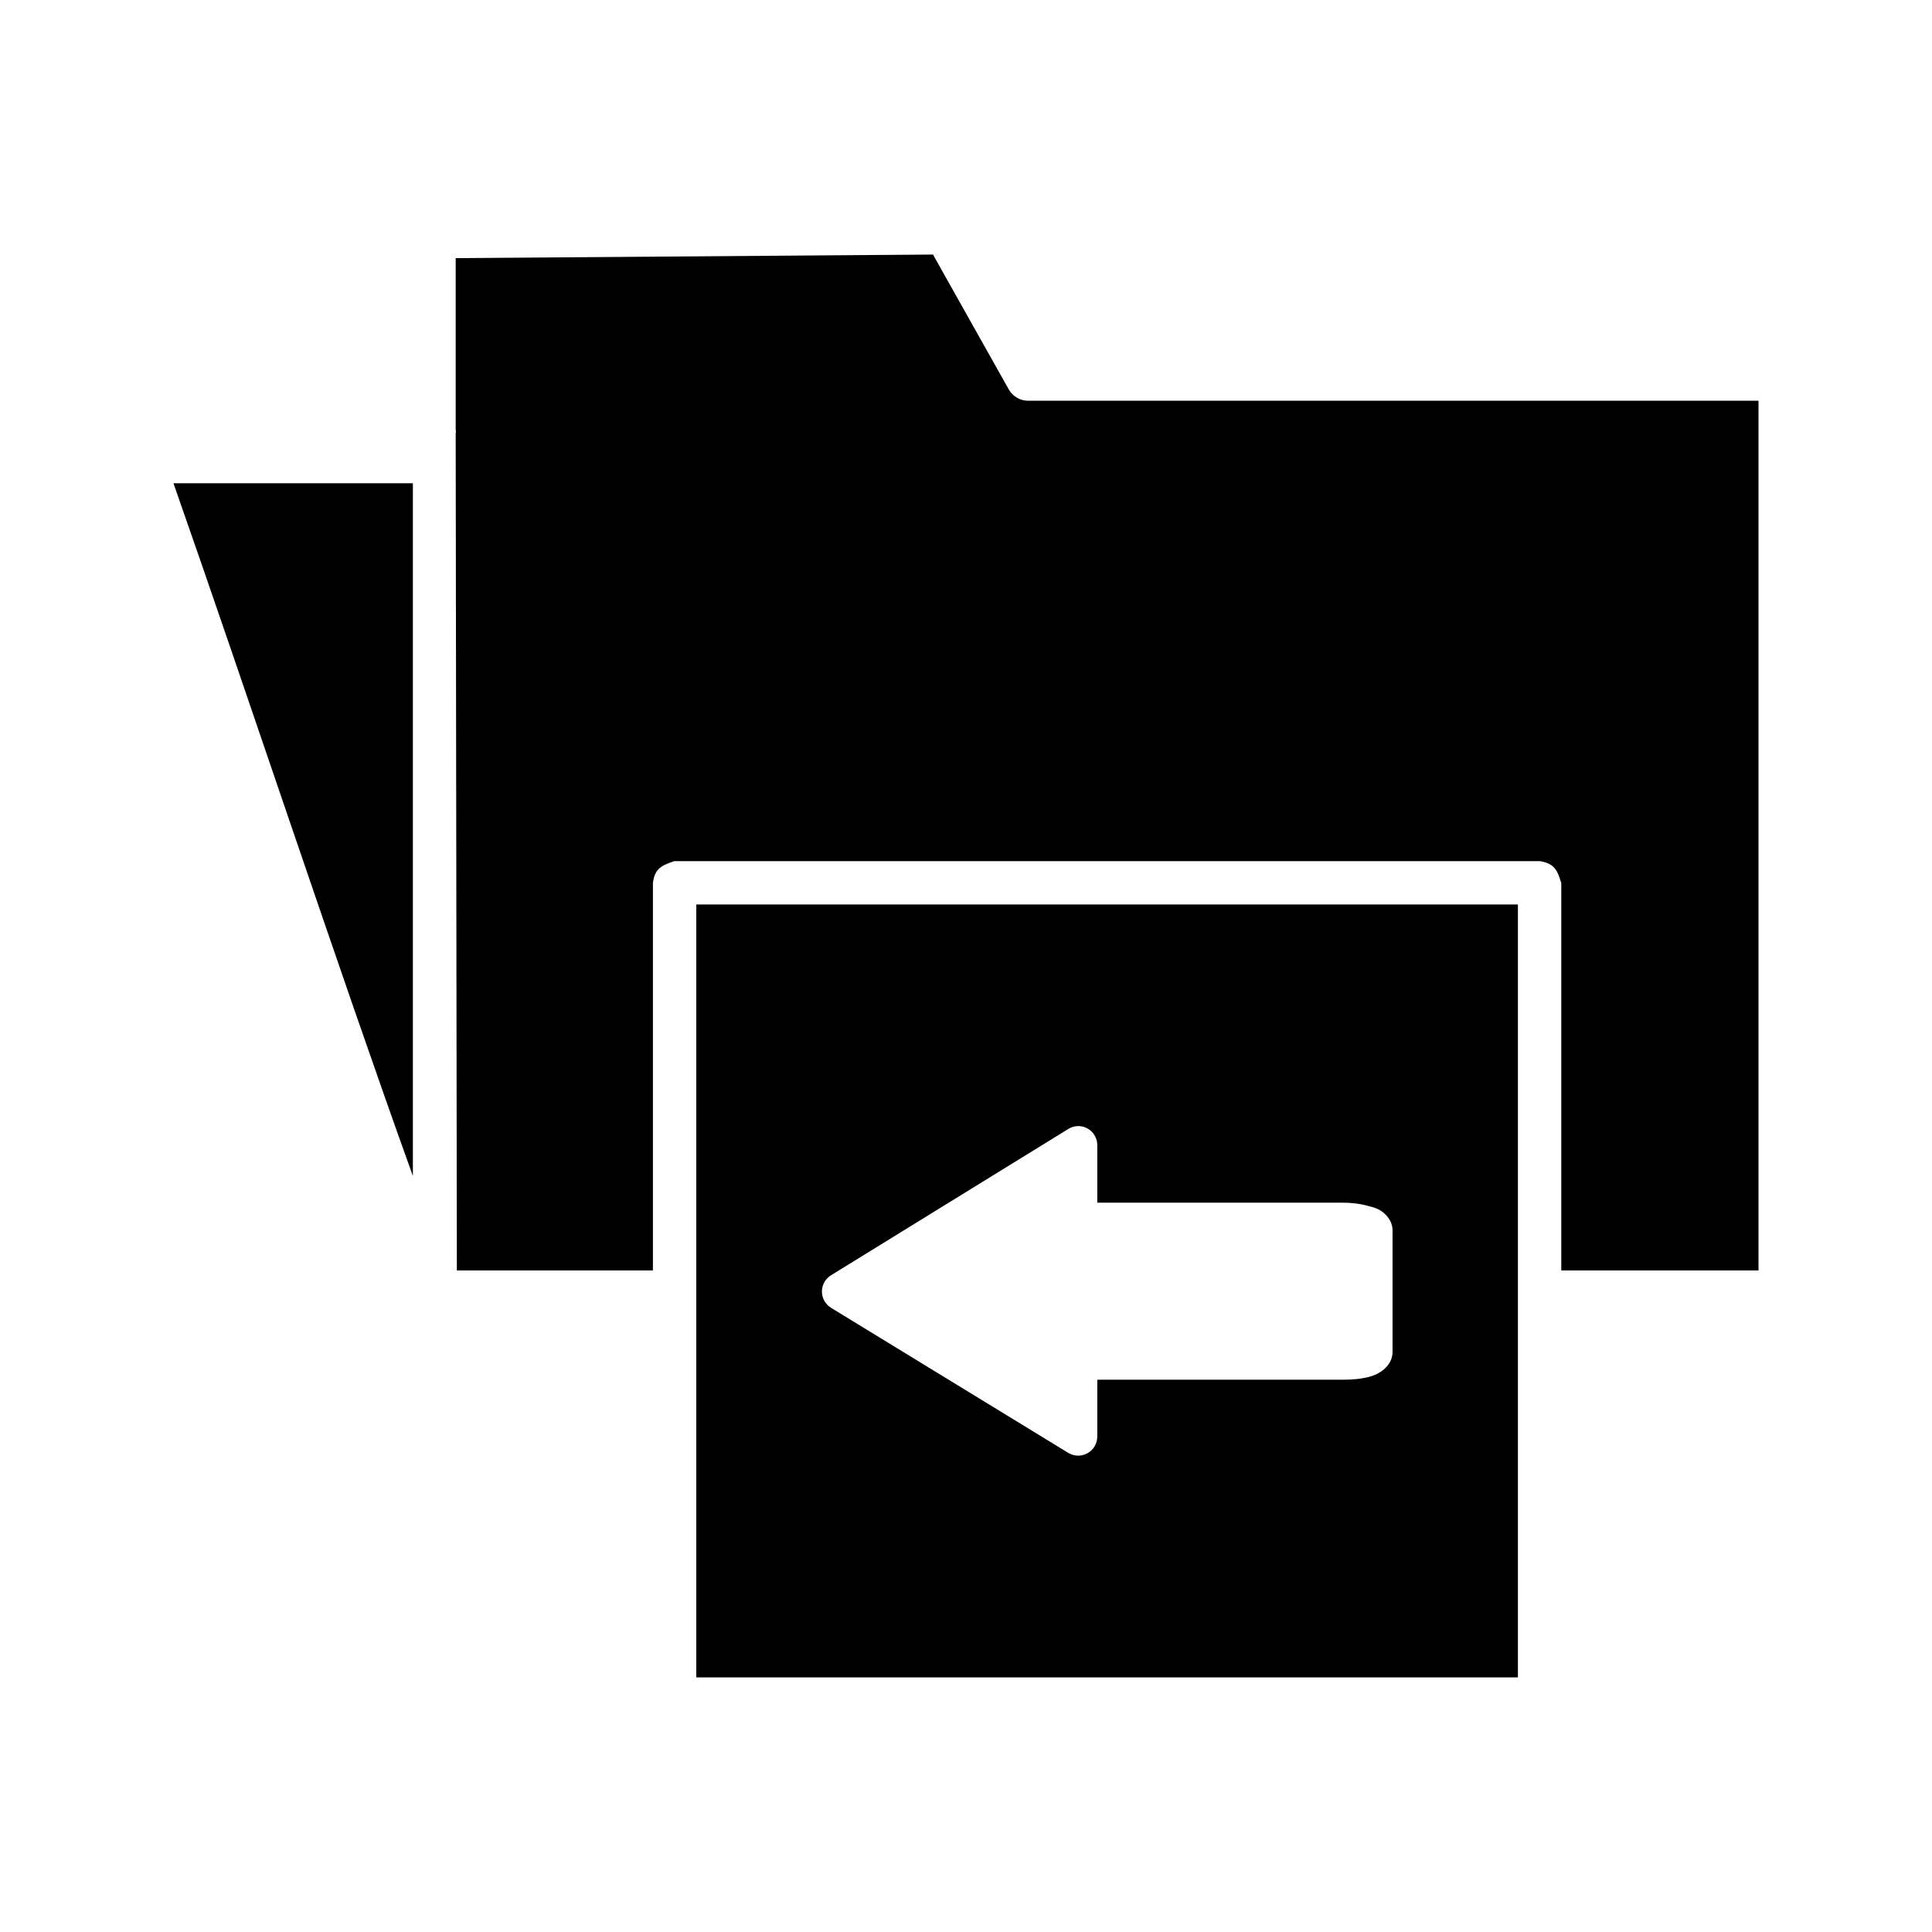 <?xml version="1.0" encoding="UTF-8"?>
<!-- Uploaded to: SVG Repo, www.svgrepo.com, Generator: SVG Repo Mixer Tools -->
<svg fill="#000000" width="800px" height="800px" version="1.1" viewBox="144 144 512 512" xmlns="http://www.w3.org/2000/svg">
 <path d="m391.34 211.46-126.58 0.945v45.344c-0.051-0.535 0.172 1.453 0 0.945l0.312 221.99h51.957v-102.65c0.457-3.961 2.453-4.731 5.668-5.824h229.39c4.008 0.629 4.703 2.68 5.668 5.824v102.65h52.27v-230.49h-193.65c-2.047 0-4.047-1.199-5.039-2.992l-19.996-35.582c-0.051-0.082 0.051-0.082 0-0.156zm-201.37 60.613c19.848 56.539 43.453 128.03 63.449 183.57v-183.57zm138.55 111.62v204.83h217.74v-204.83zm101.23 58.727h0.004c1.359 0.004 2.664 0.559 3.609 1.539 0.949 0.977 1.465 2.297 1.426 3.656v15.113h65.023c2.641 0 4.965 0.332 7.086 0.945 1.062 0.297 2.027 0.504 3.148 1.258 1.117 0.754 2.992 2.477 2.992 5.195v32.117c0 2.719-1.871 4.441-2.992 5.195-1.121 0.754-2.086 1.145-3.148 1.418-2.121 0.574-4.445 0.785-7.086 0.785h-65.023v15.117c-0.02 1.824-1.02 3.496-2.617 4.379-1.598 0.879-3.543 0.832-5.098-0.125l-62.82-38.414 0.004-0.004c-1.516-0.914-2.441-2.559-2.441-4.328 0-1.773 0.926-3.414 2.441-4.328l62.82-38.73h-0.004c0.801-0.508 1.73-0.781 2.68-0.789z"/>
</svg>